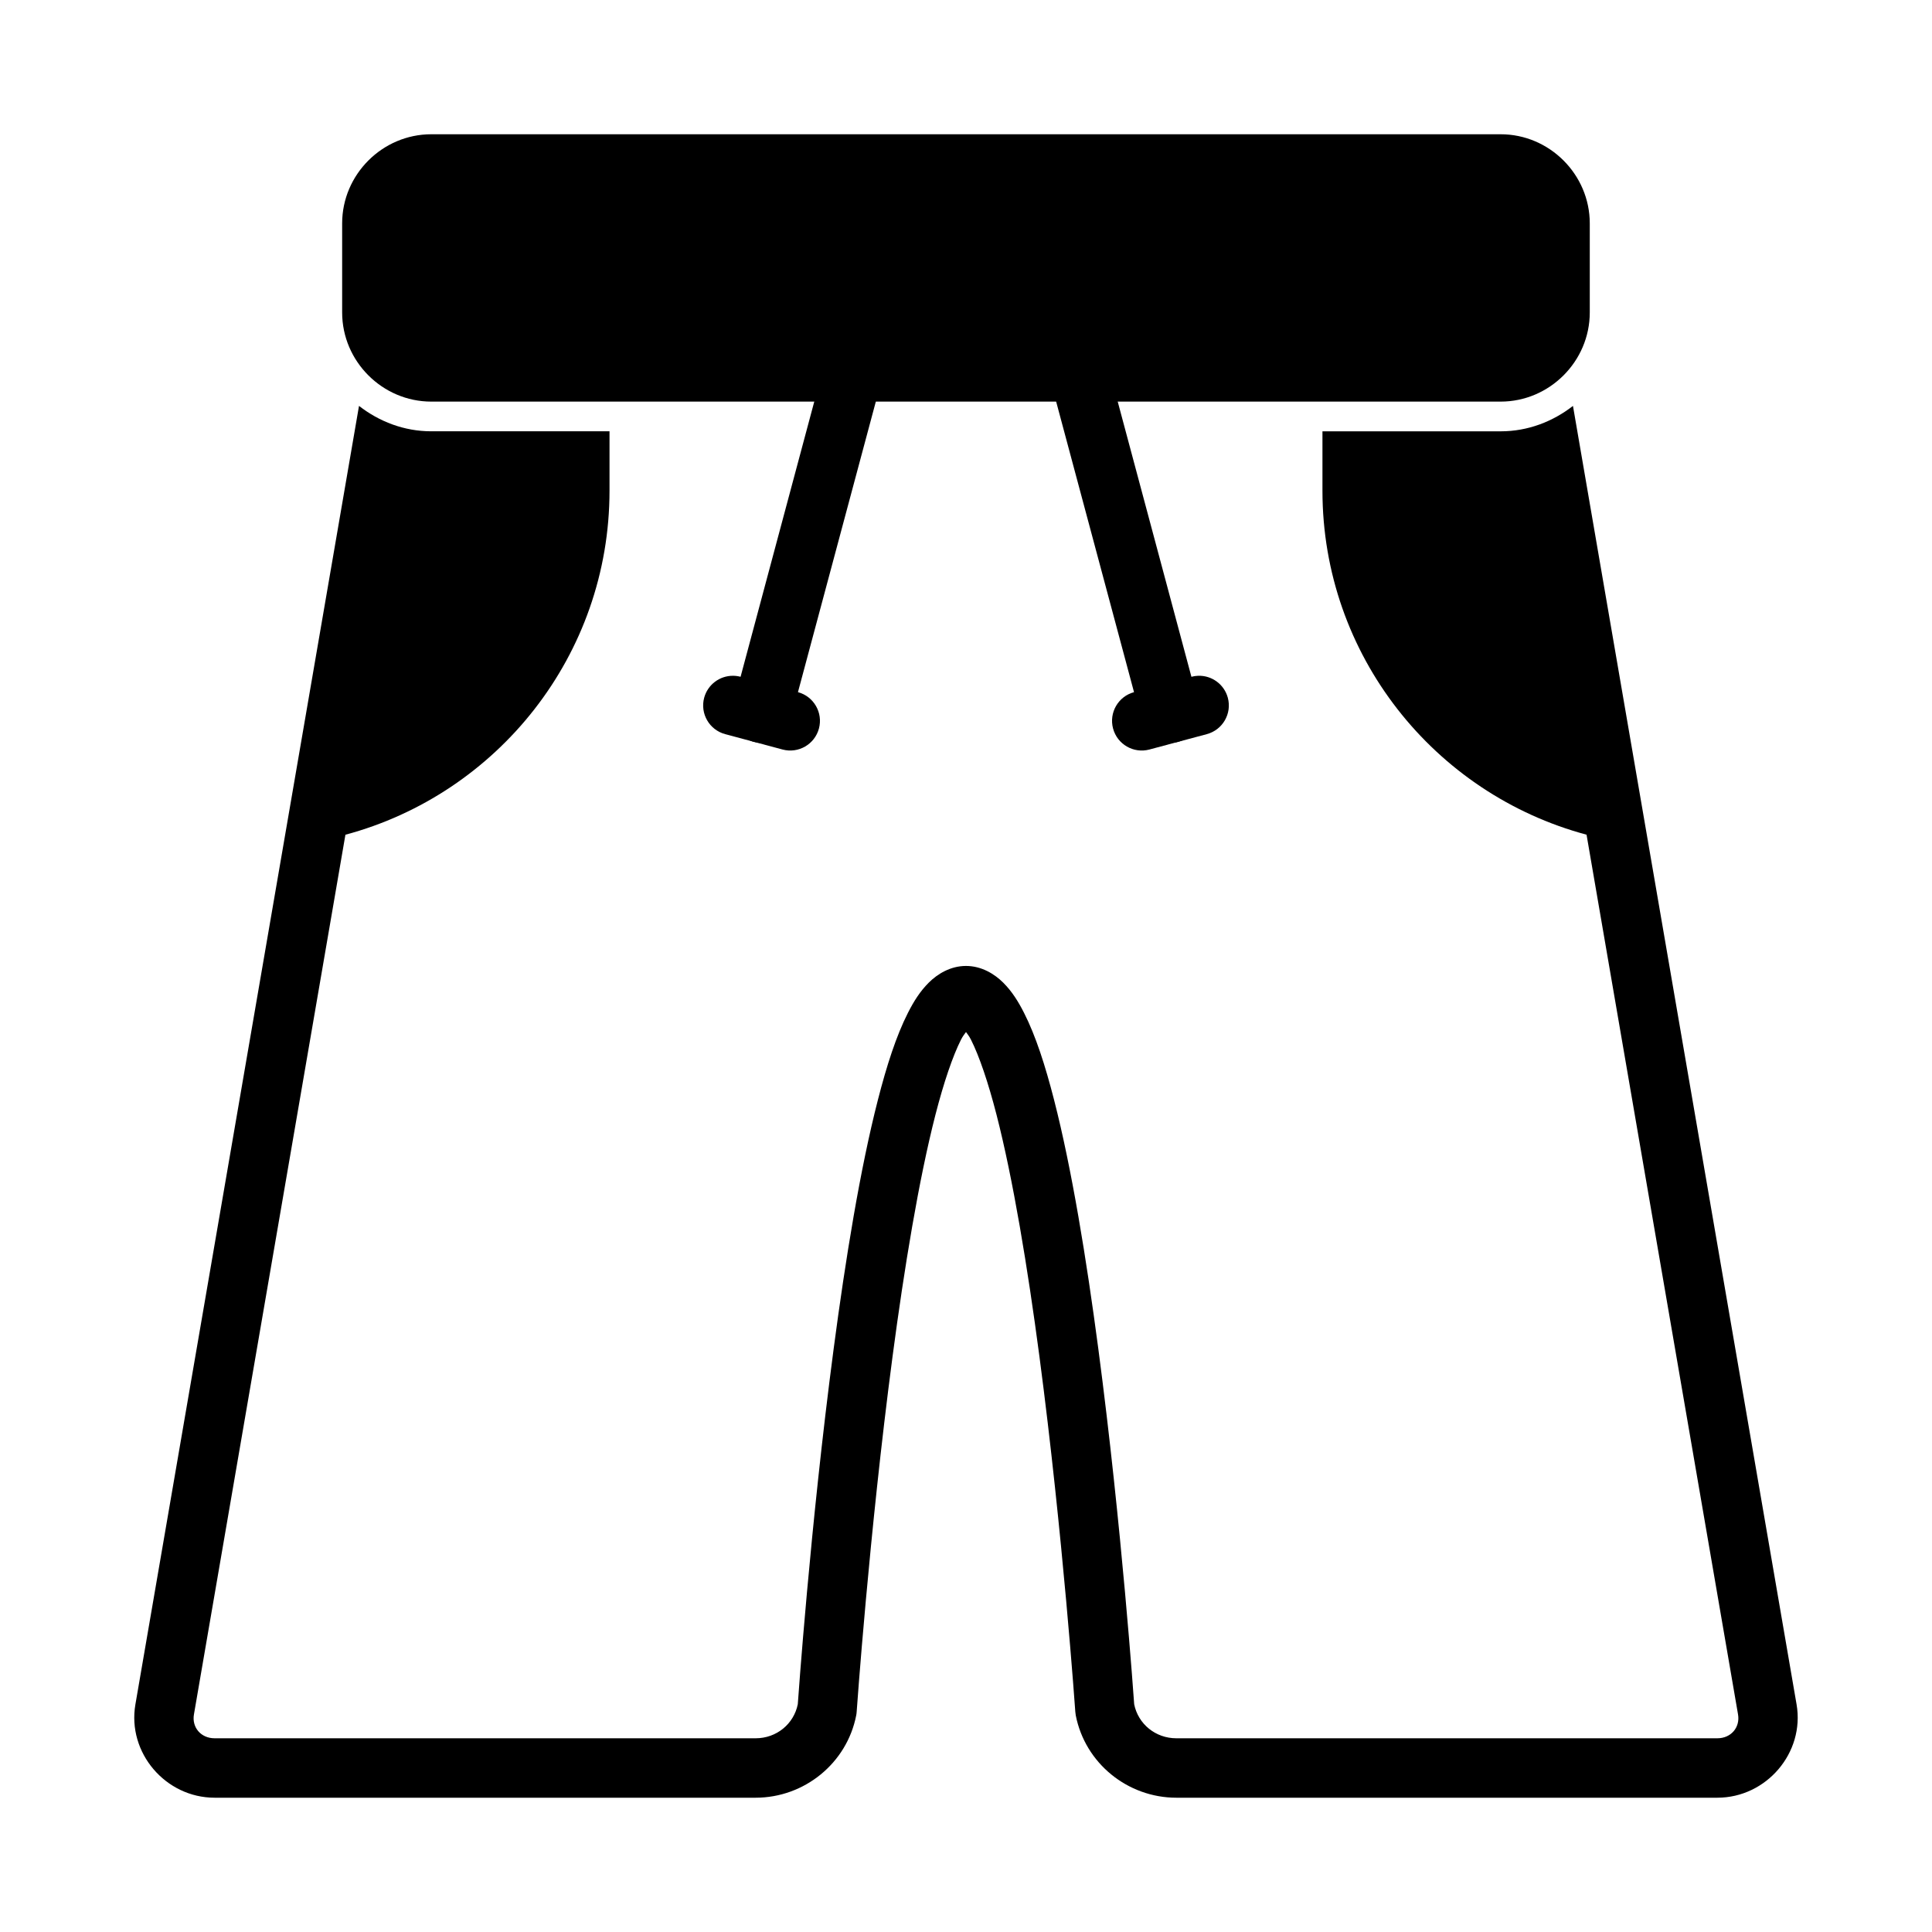 <?xml version="1.0" encoding="UTF-8"?>
<!-- Uploaded to: ICON Repo, www.svgrepo.com, Generator: ICON Repo Mixer Tools -->
<svg fill="#000000" width="800px" height="800px" version="1.1" viewBox="144 144 512 512" xmlns="http://www.w3.org/2000/svg">
 <g>
  <path d="m239.14 251.57-59.258 344.12c-2.207 12.82 8.008 24.723 21.004 24.723h143.36c12.93 0 24.195-9.164 26.66-21.832 0.062-0.316 0.102-0.633 0.121-0.953 0 0 3.293-47.141 9.504-94.125 3.106-23.492 6.973-46.973 11.379-64.113 2.203-8.57 4.602-15.59 6.75-19.832 0.555-1.098 0.875-1.379 1.336-2.059 0.465 0.68 0.781 0.961 1.336 2.059 2.148 4.242 4.547 11.262 6.75 19.832 4.406 17.145 8.273 40.621 11.379 64.113 6.211 46.984 9.504 94.125 9.504 94.125 0.02 0.32 0.062 0.637 0.121 0.953 2.465 12.672 13.734 21.832 26.66 21.832h143.36c12.996 0 23.211-11.902 21.004-24.723l-59.258-344.12c-5.336 4.152-11.941 6.734-19.156 6.734h-47.234v15.742c0 43.613 29.68 80.359 69.988 91.156l40.145 233.14c0.586 3.41-1.828 6.32-5.488 6.32h-143.36c-5.539 0-10.125-3.785-11.18-9.023-0.062-0.879-3.269-47.027-9.504-94.203-3.148-23.812-7.019-47.641-11.73-65.977-2.356-9.168-4.856-16.93-7.949-23.031-1.547-3.051-3.219-5.723-5.535-8.027s-5.75-4.414-9.855-4.414c-4.106 0-7.539 2.109-9.855 4.414-2.316 2.305-3.988 4.973-5.535 8.027-3.094 6.106-5.594 13.863-7.949 23.031-4.711 18.332-8.586 42.164-11.73 65.977-6.234 47.176-9.441 93.324-9.504 94.203-1.055 5.242-5.641 9.023-11.18 9.023h-143.36c-3.66 0-6.078-2.91-5.488-6.32l40.145-233.13c40.305-10.805 69.988-47.559 69.988-91.172v-15.742h-47.234c-7.219 0-13.82-2.582-19.156-6.734z"/>
  <path d="m258.29 179.58c-12.945 0-23.617 10.668-23.617 23.617v23.617c0 12.945 10.668 23.617 23.617 23.617h283.4c12.945 0 23.617-10.668 23.617-23.617v-23.617c0-12.945-10.668-23.617-23.617-23.617z"/>
  <path d="m461.5 323.09c-0.594 0.02-1.18 0.109-1.754 0.262l-15.207 4.074c-4.199 1.125-6.691 5.441-5.566 9.641 1.125 4.195 5.441 6.688 9.641 5.562l15.207-4.074c4.199-1.125 6.691-5.441 5.566-9.641-0.953-3.539-4.223-5.957-7.887-5.824z"/>
  <path d="m423.32 211.07c-0.594 0.02-1.18 0.109-1.754 0.262-2.019 0.539-3.742 1.859-4.785 3.672-1.043 1.812-1.324 3.965-0.781 5.984l30.566 114.05v-0.004c1.125 4.199 5.441 6.691 9.641 5.566 4.199-1.125 6.691-5.441 5.566-9.641l-30.551-114.07v0.004c-0.953-3.551-4.234-5.969-7.902-5.828z"/>
  <path d="m338.3 323.09c-3.59-0.039-6.754 2.356-7.688 5.824-1.125 4.199 1.367 8.516 5.566 9.641l15.207 4.074c4.199 1.125 8.516-1.367 9.641-5.562 1.125-4.199-1.367-8.516-5.566-9.641l-15.207-4.074c-0.637-0.168-1.293-0.258-1.953-0.262z"/>
  <path d="m376.46 211.07c-3.59-0.039-6.754 2.359-7.688 5.828l-30.551 114.07v-0.004c-1.125 4.199 1.367 8.516 5.566 9.641 4.199 1.125 8.512-1.367 9.641-5.566l30.566-114.05v0.004c0.543-2.019 0.262-4.172-0.781-5.984-1.043-1.812-2.766-3.133-4.785-3.672-0.645-0.172-1.305-0.258-1.969-0.262z"/>
 </g>
</svg>